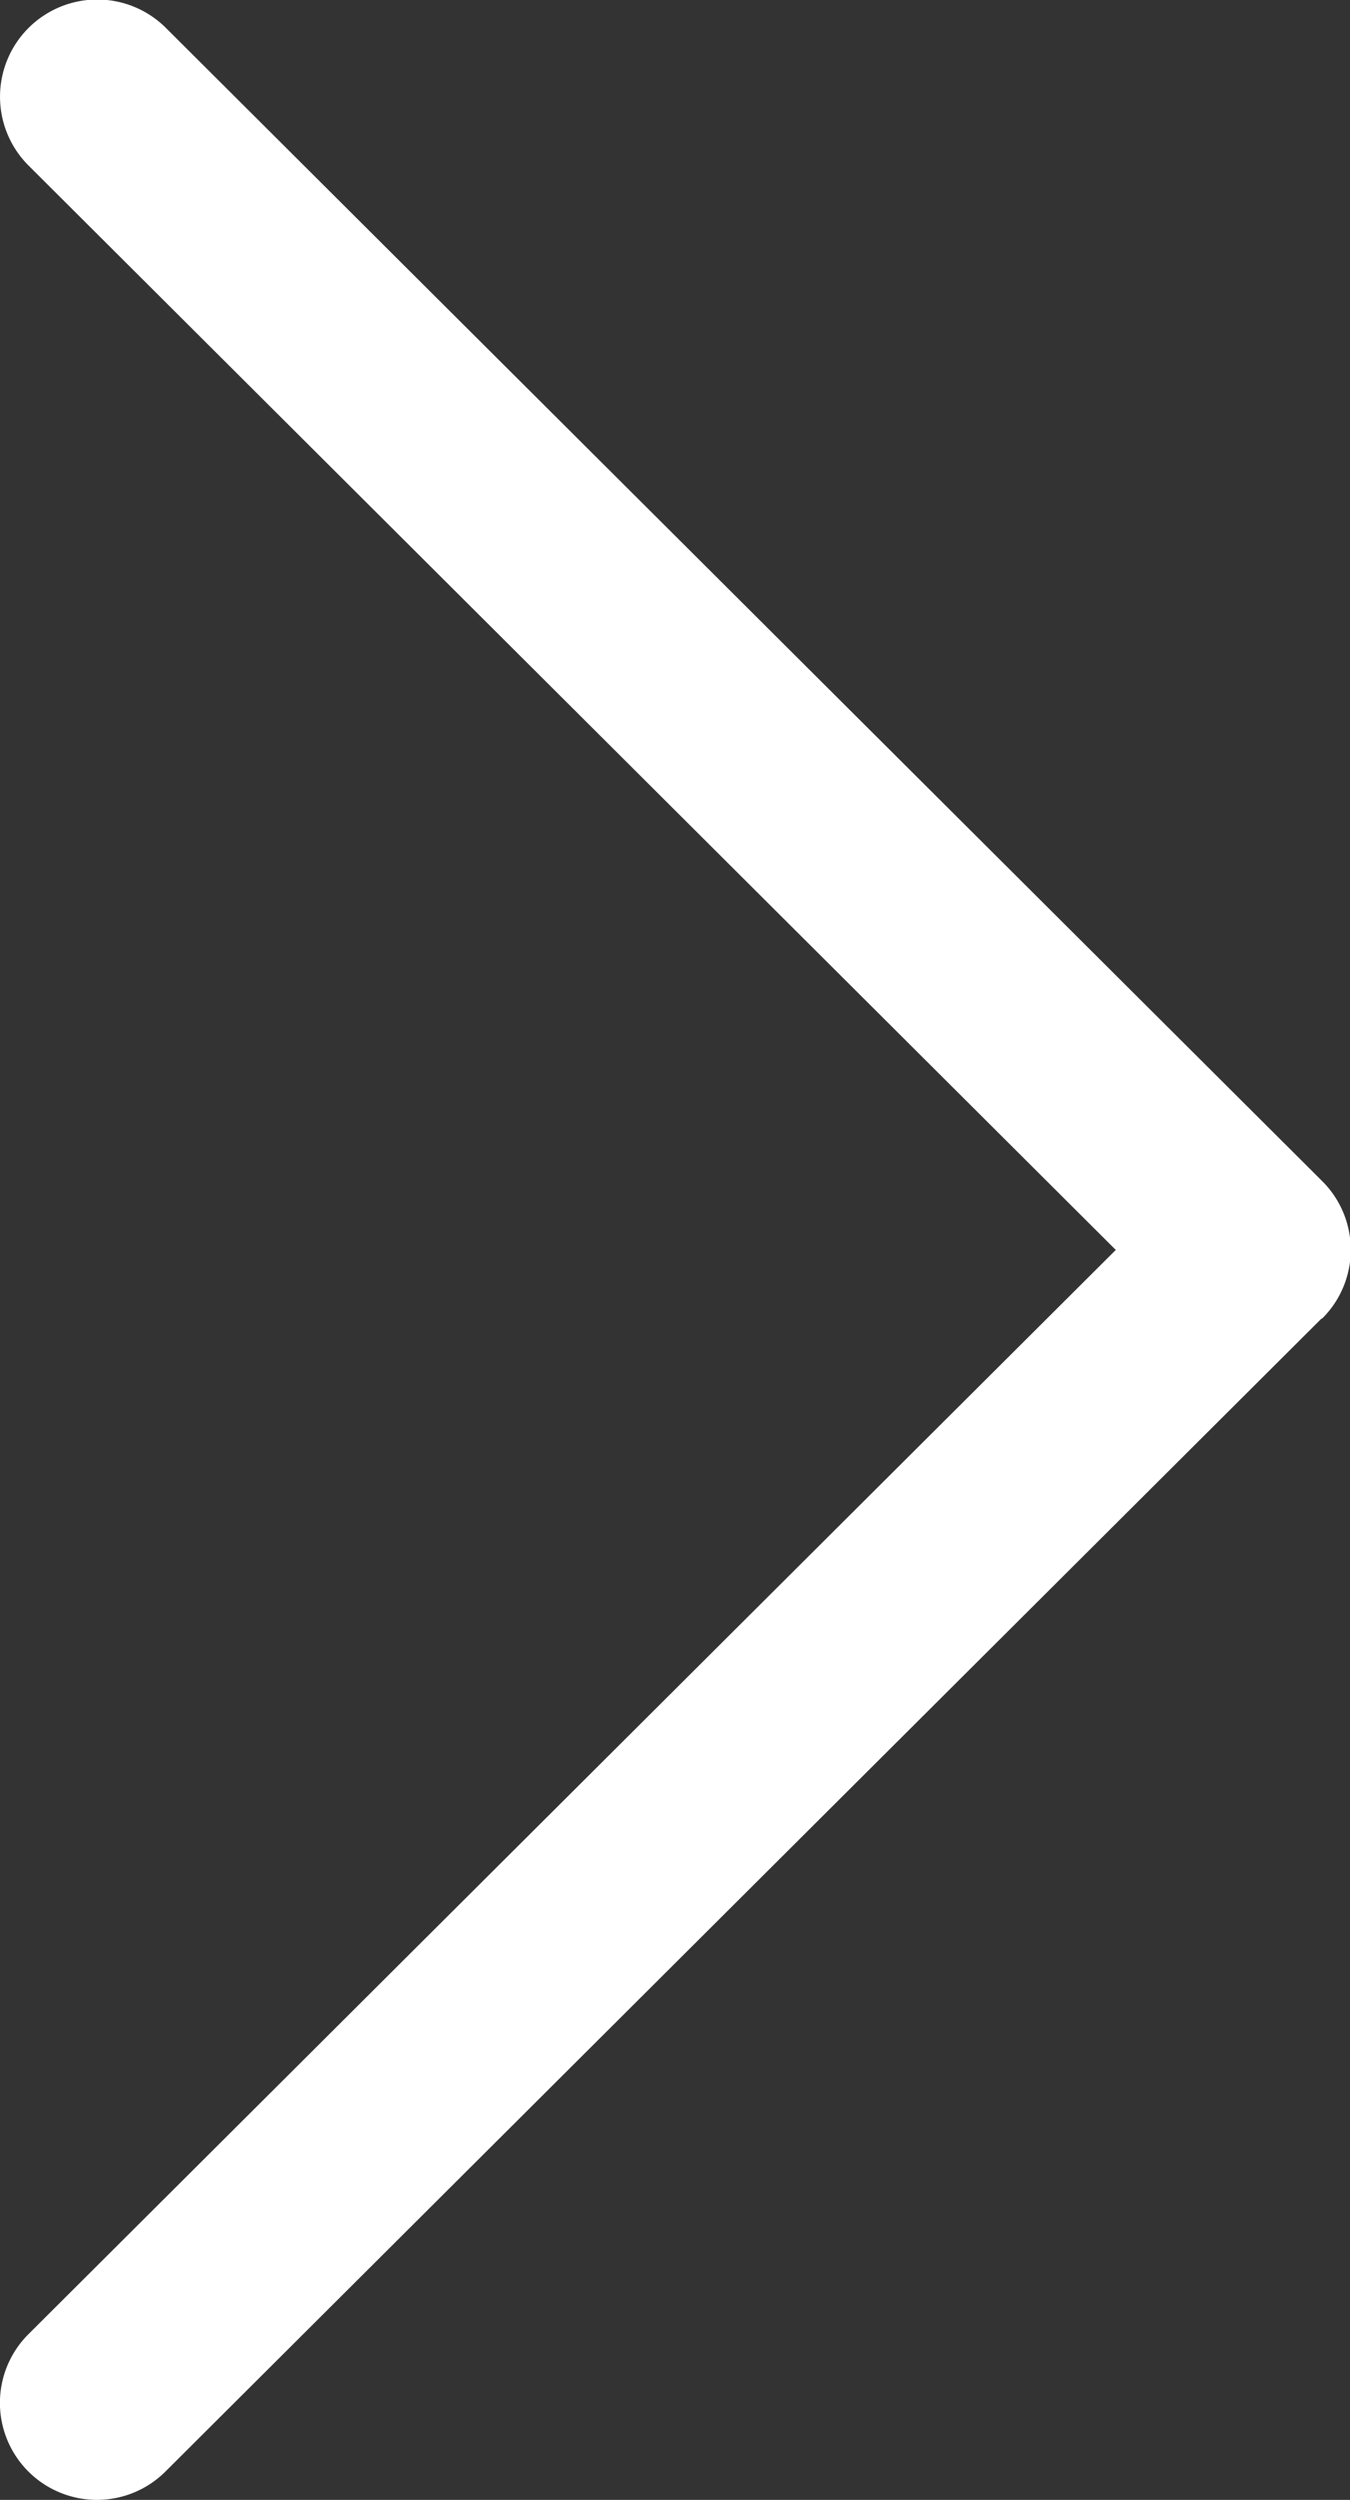 <svg xmlns="http://www.w3.org/2000/svg" width="10.802" height="20" viewBox="0 0 10.802 20">
  <rect x="0" y="0" width="10.802" height="20" fill="#333333" stroke="none"/>
  <g id="next" transform="translate(10.801 20) rotate(180)">
    <g id="Grupo_41" data-name="Grupo 41" transform="translate(-0.001 0)">
      <path id="Trazado_118" data-name="Trazado 118" d="M117.97,9.451,127.221.226a.775.775,0,0,1,1.095,1.1L119.616,10l8.7,8.676a.775.775,0,0,1-1.1,1.1l-9.251-9.225a.775.775,0,0,1,0-1.1Z" transform="translate(-117.742 0)" fill="#fff"/>
    </g>
  </g>
</svg>
